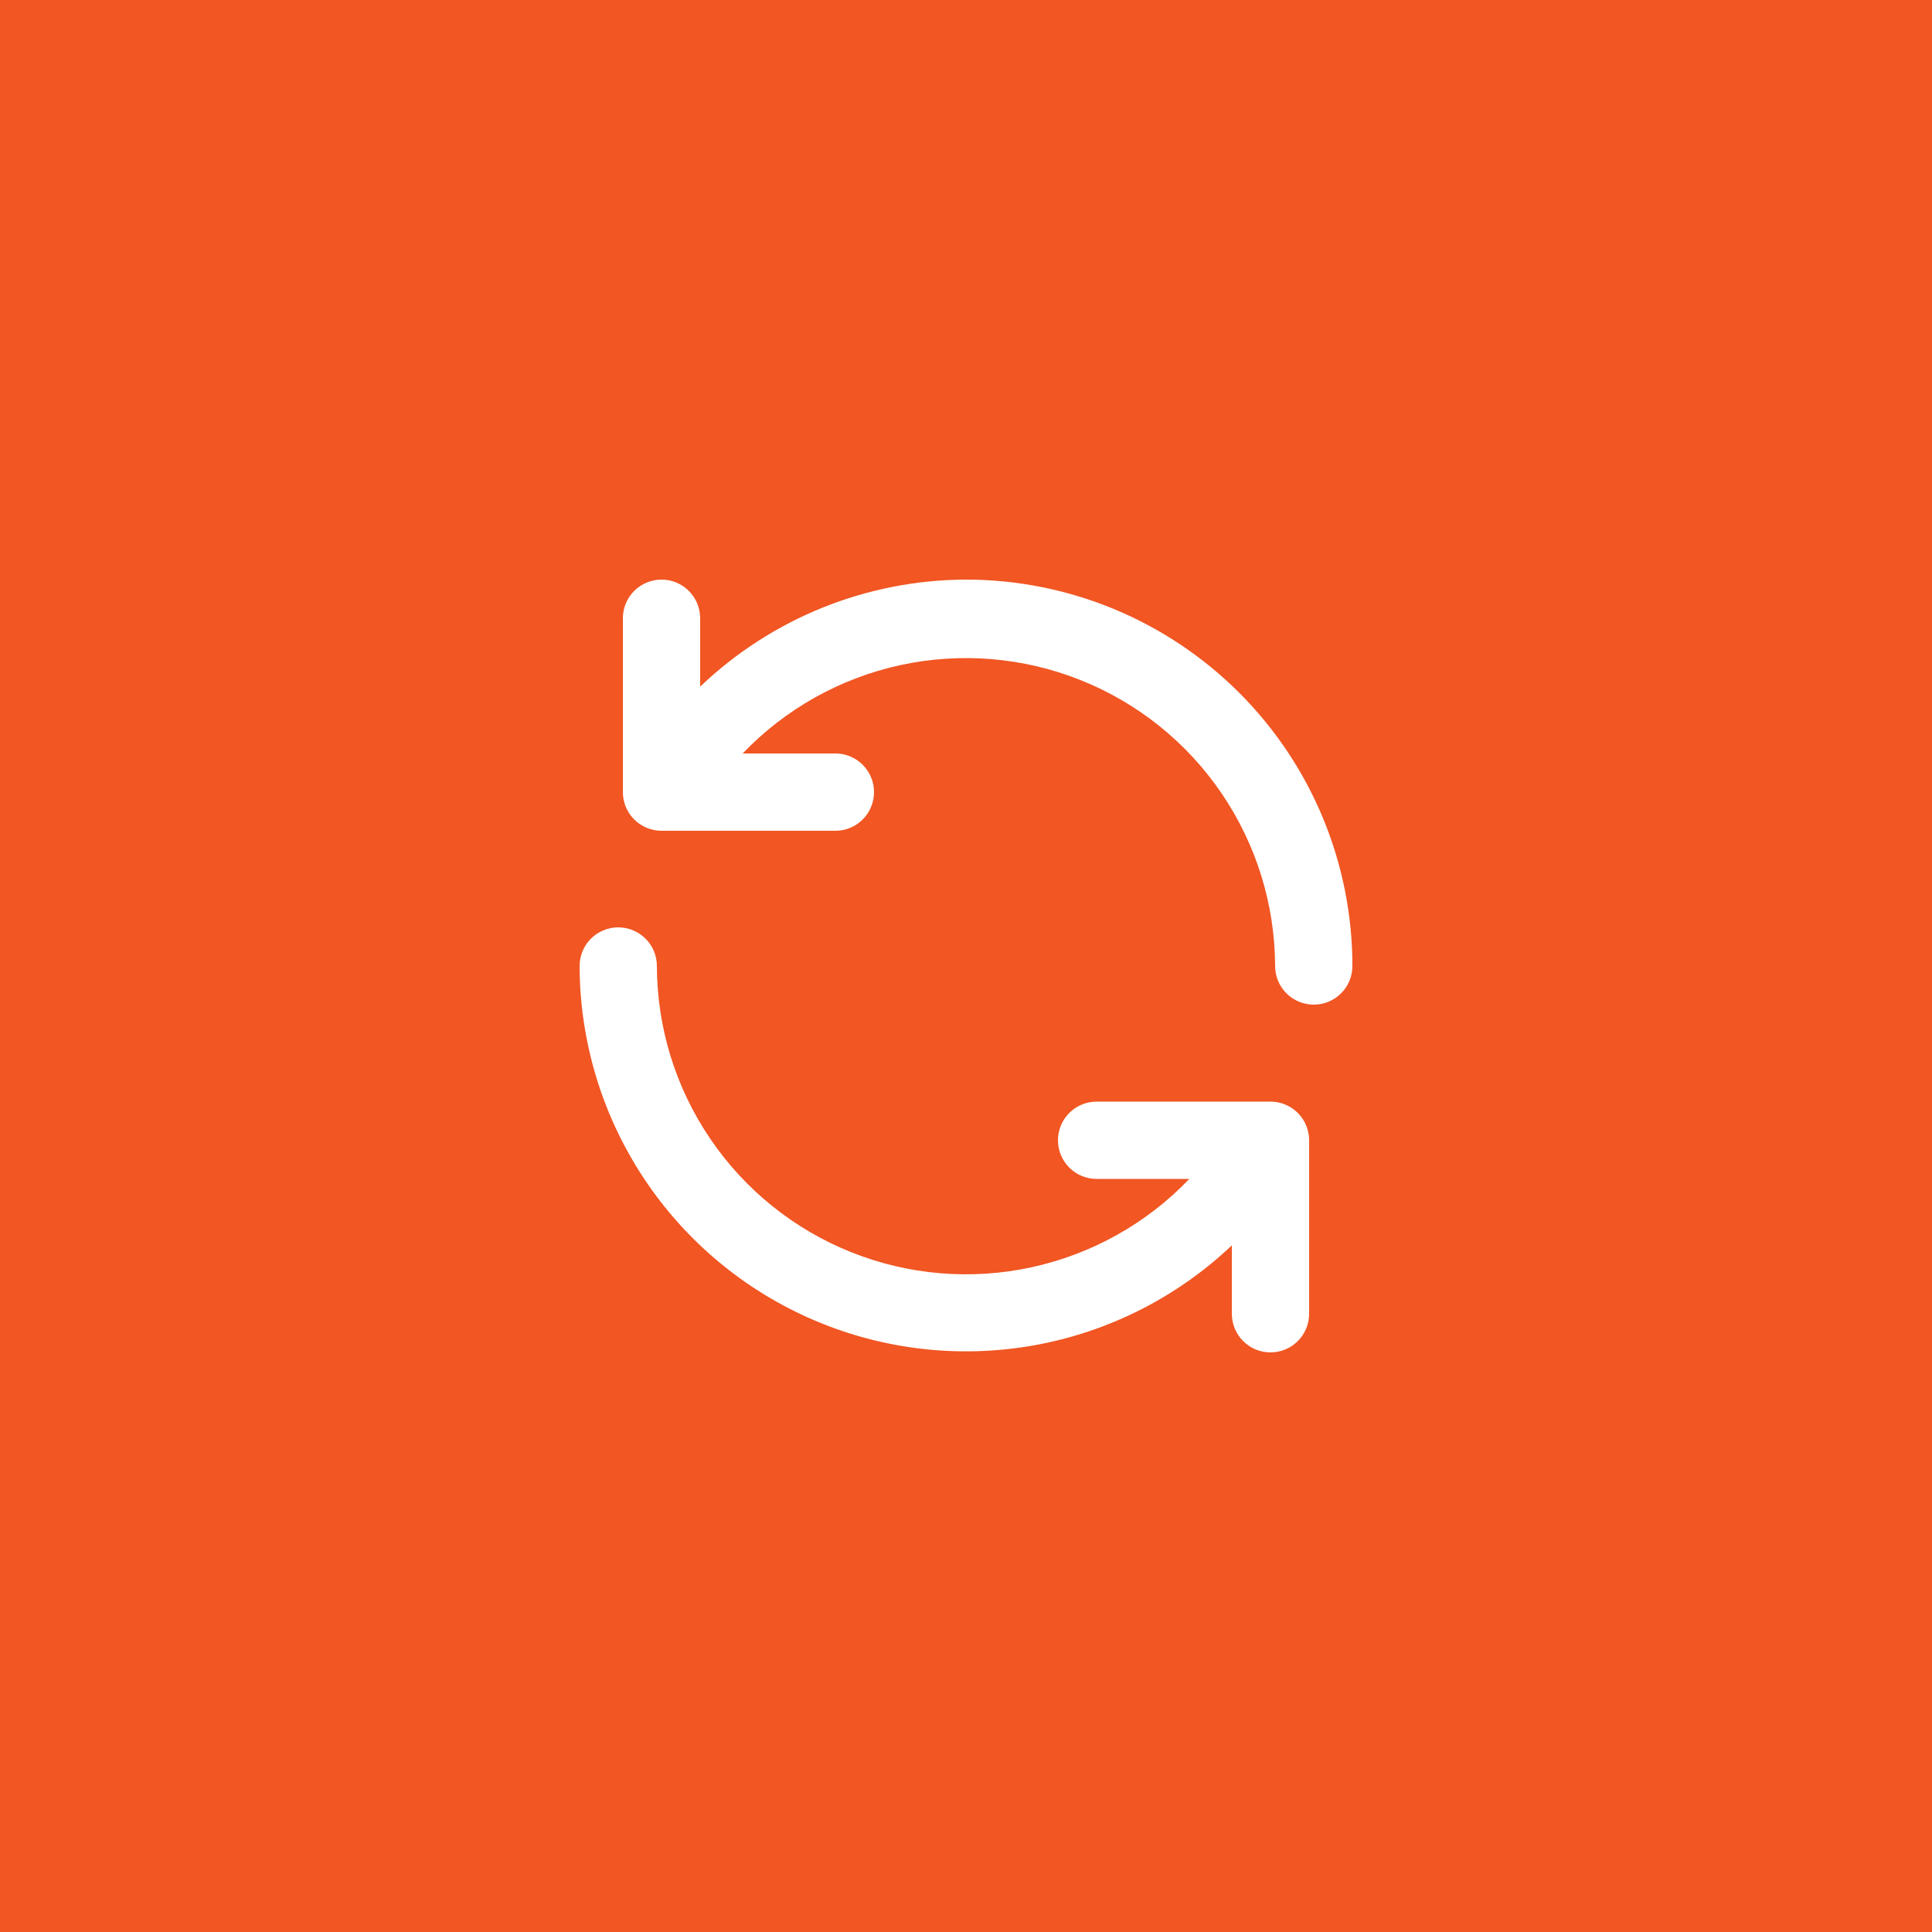 <svg width="50" height="50" viewBox="0 0 50 50" fill="none" xmlns="http://www.w3.org/2000/svg">
<rect width="50" height="50" fill="#F15623"/>
<rect width="50" height="50" fill="#F15623"/>
<path d="M32.91 28.51H28.38C28.115 28.51 27.86 28.615 27.673 28.803C27.485 28.99 27.38 29.245 27.38 29.51C27.38 29.775 27.485 30.03 27.673 30.217C27.86 30.405 28.115 30.51 28.38 30.51H30.78C29.677 31.663 28.254 32.459 26.695 32.797C25.136 33.136 23.511 33 22.03 32.407C20.548 31.815 19.278 30.793 18.382 29.473C17.485 28.153 17.004 26.596 17 25C17 24.735 16.895 24.48 16.707 24.293C16.52 24.105 16.265 24 16 24C15.735 24 15.48 24.105 15.293 24.293C15.105 24.48 15 24.735 15 25C15.005 26.953 15.582 28.861 16.66 30.49C17.737 32.119 19.268 33.396 21.063 34.165C22.858 34.934 24.839 35.16 26.761 34.817C28.683 34.473 30.463 33.574 31.88 32.23V34C31.88 34.265 31.985 34.52 32.173 34.707C32.36 34.895 32.615 35 32.88 35C33.145 35 33.4 34.895 33.587 34.707C33.775 34.52 33.88 34.265 33.88 34V29.5C33.877 29.242 33.775 28.994 33.594 28.81C33.413 28.625 33.168 28.518 32.91 28.51ZM25 15C22.436 15.007 19.974 15.999 18.12 17.77V16C18.12 15.735 18.015 15.48 17.827 15.293C17.64 15.105 17.385 15 17.12 15C16.855 15 16.6 15.105 16.413 15.293C16.225 15.48 16.12 15.735 16.12 16V20.5C16.12 20.765 16.225 21.02 16.413 21.207C16.6 21.395 16.855 21.5 17.12 21.5H21.62C21.885 21.5 22.14 21.395 22.327 21.207C22.515 21.02 22.62 20.765 22.62 20.5C22.62 20.235 22.515 19.98 22.327 19.793C22.14 19.605 21.885 19.5 21.62 19.5H19.22C20.323 18.348 21.744 17.552 23.302 17.213C24.861 16.875 26.485 17.01 27.966 17.601C29.447 18.192 30.717 19.212 31.614 20.531C32.511 21.849 32.994 23.405 33 25C33 25.265 33.105 25.52 33.293 25.707C33.48 25.895 33.735 26 34 26C34.265 26 34.52 25.895 34.707 25.707C34.895 25.52 35 25.265 35 25C35 23.687 34.741 22.386 34.239 21.173C33.736 19.96 33 18.858 32.071 17.929C31.142 17 30.04 16.264 28.827 15.761C27.614 15.259 26.313 15 25 15V15Z" fill="white"/>
</svg>
